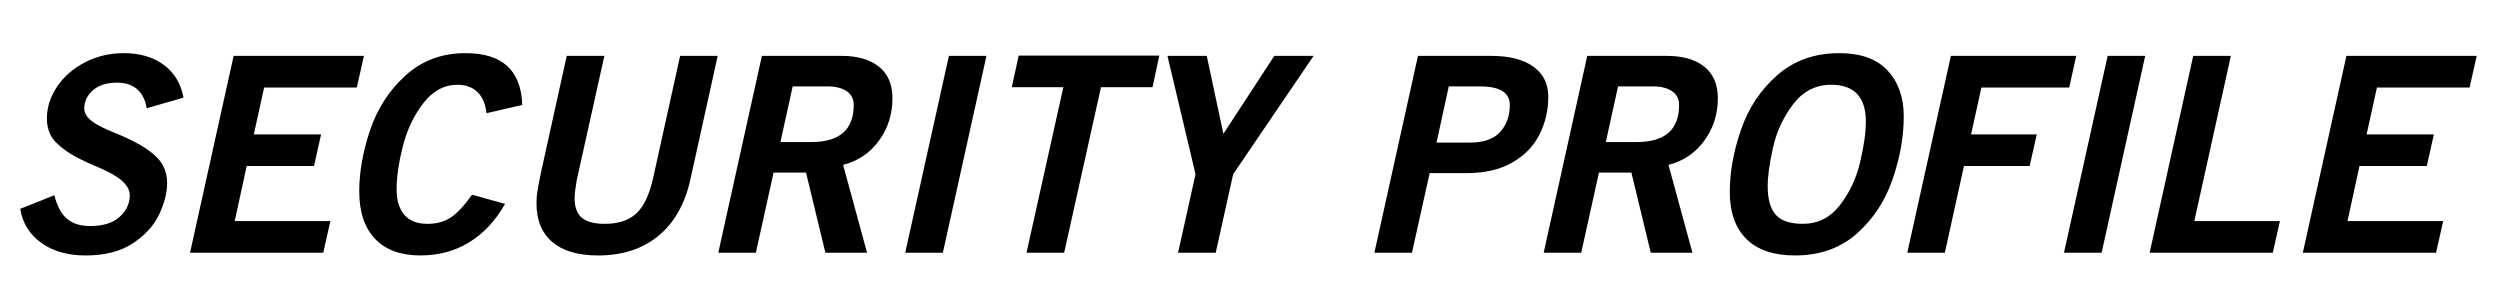 <?xml version="1.0" encoding="UTF-8"?>
<svg xmlns="http://www.w3.org/2000/svg" xmlns:xlink="http://www.w3.org/1999/xlink" width="570" zoomAndPan="magnify" viewBox="0 0 427.5 48.75" height="65" preserveAspectRatio="xMidYMid meet" version="1.0">
  <defs>
    <g></g>
  </defs>
  <g fill="#000000" fill-opacity="1">
    <g transform="translate(0.096, 43.213)">
      <g>
        <path d="M 31.281 -26.516 L 24.984 -24.703 C 24.766 -26.098 24.227 -27.176 23.375 -27.938 C 22.52 -28.695 21.379 -29.078 19.953 -29.078 C 18.148 -29.078 16.758 -28.641 15.781 -27.766 C 14.801 -26.898 14.312 -25.863 14.312 -24.656 C 14.312 -23.906 14.723 -23.203 15.547 -22.547 C 16.367 -21.898 17.68 -21.223 19.484 -20.516 C 21.879 -19.547 23.727 -18.609 25.031 -17.703 C 26.332 -16.805 27.234 -15.898 27.734 -14.984 C 28.234 -14.066 28.484 -13.051 28.484 -11.938 C 28.484 -10.258 28.023 -8.457 27.109 -6.531 C 26.191 -4.602 24.68 -2.953 22.578 -1.578 C 20.484 -0.211 17.805 0.469 14.547 0.469 C 11.492 0.469 8.969 -0.242 6.969 -1.672 C 4.969 -3.109 3.766 -5.051 3.359 -7.5 L 9.188 -9.828 C 9.676 -7.961 10.398 -6.617 11.359 -5.797 C 12.328 -4.973 13.648 -4.562 15.328 -4.562 C 17.535 -4.562 19.211 -5.082 20.359 -6.125 C 21.516 -7.164 22.094 -8.398 22.094 -9.828 C 22.094 -10.672 21.664 -11.477 20.812 -12.25 C 19.957 -13.031 18.598 -13.812 16.734 -14.594 C 14.242 -15.613 12.363 -16.582 11.094 -17.5 C 9.82 -18.414 8.973 -19.289 8.547 -20.125 C 8.129 -20.969 7.922 -21.891 7.922 -22.891 C 7.922 -24.848 8.504 -26.688 9.672 -28.406 C 10.836 -30.133 12.43 -31.52 14.453 -32.562 C 16.473 -33.602 18.676 -34.125 21.062 -34.125 C 23.832 -34.125 26.117 -33.453 27.922 -32.109 C 29.723 -30.773 30.844 -28.91 31.281 -26.516 Z M 31.281 -26.516 "></path>
      </g>
    </g>
  </g>
  <g fill="#000000" fill-opacity="1">
    <g transform="translate(28.575, 43.213)">
      <g>
        <path d="M 16.594 -28.25 L 14.828 -20.234 L 26.328 -20.234 L 25.125 -14.828 L 13.609 -14.828 L 11.562 -5.406 L 27.922 -5.406 L 26.703 0 L 3.922 0 L 11.375 -33.656 L 33.656 -33.656 L 32.438 -28.25 Z M 16.594 -28.25 "></path>
      </g>
    </g>
  </g>
  <g fill="#000000" fill-opacity="1">
    <g transform="translate(57.055, 43.213)">
      <g>
        <path d="M 32.25 -25.266 L 26.141 -23.859 C 25.961 -25.441 25.445 -26.645 24.594 -27.469 C 23.738 -28.301 22.594 -28.719 21.156 -28.719 C 18.895 -28.719 16.953 -27.664 15.328 -25.562 C 13.711 -23.469 12.547 -21.016 11.828 -18.203 C 11.117 -15.391 10.766 -12.926 10.766 -10.812 C 10.766 -8.945 11.207 -7.5 12.094 -6.469 C 12.977 -5.445 14.289 -4.938 16.031 -4.938 C 17.645 -4.938 19.004 -5.316 20.109 -6.078 C 21.211 -6.836 22.398 -8.117 23.672 -9.922 L 29.312 -8.344 C 27.664 -5.457 25.613 -3.266 23.156 -1.766 C 20.707 -0.273 17.93 0.469 14.828 0.469 C 11.461 0.469 8.879 -0.477 7.078 -2.375 C 5.273 -4.27 4.375 -6.973 4.375 -10.484 C 4.375 -13.773 4.992 -17.27 6.234 -20.969 C 7.484 -24.664 9.504 -27.781 12.297 -30.312 C 15.098 -32.852 18.504 -34.125 22.516 -34.125 C 25.711 -34.125 28.109 -33.383 29.703 -31.906 C 31.305 -30.426 32.156 -28.211 32.25 -25.266 Z M 32.25 -25.266 "></path>
      </g>
    </g>
  </g>
  <g fill="#000000" fill-opacity="1">
    <g transform="translate(85.535, 43.213)">
      <g>
        <path d="M 12.719 -9.375 C 12.719 -7.812 13.129 -6.68 13.953 -5.984 C 14.773 -5.285 16.086 -4.938 17.891 -4.938 C 20.191 -4.938 21.977 -5.52 23.25 -6.688 C 24.531 -7.852 25.492 -9.863 26.141 -12.719 L 30.766 -33.656 L 37.188 -33.656 L 32.531 -12.578 C 31.602 -8.359 29.781 -5.129 27.062 -2.891 C 24.344 -0.648 20.898 0.469 16.734 0.469 C 13.316 0.469 10.707 -0.297 8.906 -1.828 C 7.102 -3.367 6.203 -5.586 6.203 -8.484 C 6.203 -9.109 6.25 -9.742 6.344 -10.391 C 6.438 -11.047 6.664 -12.242 7.031 -13.984 L 11.375 -33.656 L 17.812 -33.656 L 13.094 -12.438 C 12.844 -11.008 12.719 -9.988 12.719 -9.375 Z M 12.719 -9.375 "></path>
      </g>
    </g>
  </g>
  <g fill="#000000" fill-opacity="1">
    <g transform="translate(119.188, 43.213)">
      <g>
        <path d="M 33.422 -26.422 C 33.422 -23.691 32.656 -21.273 31.125 -19.172 C 29.602 -17.078 27.555 -15.691 24.984 -15.016 L 29.078 0 L 21.953 0 L 18.641 -13.703 L 13.094 -13.703 L 10.062 0 L 3.641 0 L 11.094 -33.656 L 24.75 -33.656 C 27.445 -33.656 29.566 -33.039 31.109 -31.812 C 32.648 -30.582 33.422 -28.785 33.422 -26.422 Z M 19.531 -18.922 C 24.375 -18.922 26.797 -21.035 26.797 -25.266 C 26.797 -26.285 26.398 -27.066 25.609 -27.609 C 24.816 -28.16 23.723 -28.438 22.328 -28.438 L 16.359 -28.438 L 14.266 -18.922 Z M 19.531 -18.922 "></path>
      </g>
    </g>
  </g>
  <g fill="#000000" fill-opacity="1">
    <g transform="translate(150.278, 43.213)">
      <g>
        <path d="M 4.516 0 L 11.984 -33.656 L 18.406 -33.656 L 10.953 0 Z M 4.516 0 "></path>
      </g>
    </g>
  </g>
  <g fill="#000000" fill-opacity="1">
    <g transform="translate(165.8, 43.213)">
      <g>
        <path d="M 22.469 -28.297 L 16.172 0 L 9.734 0 L 16.031 -28.297 L 7.219 -28.297 L 8.391 -33.703 L 32.438 -33.703 L 31.281 -28.297 Z M 22.469 -28.297 "></path>
      </g>
    </g>
  </g>
  <g fill="#000000" fill-opacity="1">
    <g transform="translate(191.716, 43.213)">
      <g>
        <path d="M 26.188 -33.656 L 32.906 -33.656 L 19.156 -13.422 L 16.172 0 L 9.734 0 L 12.719 -13.422 L 7.922 -33.656 L 14.641 -33.656 L 17.484 -20.328 Z M 26.188 -33.656 "></path>
      </g>
    </g>
  </g>
  <g fill="#000000" fill-opacity="1">
    <g transform="translate(217.632, 43.213)">
      <g></g>
    </g>
  </g>
  <g fill="#000000" fill-opacity="1">
    <g transform="translate(231.849, 43.213)">
      <g>
        <path d="M 32.906 -26.656 C 32.906 -24.332 32.398 -22.176 31.391 -20.188 C 30.379 -18.195 28.82 -16.602 26.719 -15.406 C 24.625 -14.207 22.023 -13.609 18.922 -13.609 L 12.625 -13.609 L 9.594 0 L 3.172 0 L 10.625 -33.656 L 23.219 -33.656 C 26.258 -33.656 28.633 -33.047 30.344 -31.828 C 32.051 -30.617 32.906 -28.895 32.906 -26.656 Z M 19.438 -18.828 C 21.832 -18.828 23.578 -19.43 24.672 -20.641 C 25.773 -21.859 26.328 -23.398 26.328 -25.266 C 26.328 -27.379 24.633 -28.438 21.25 -28.438 L 15.891 -28.438 L 13.797 -18.828 Z M 19.438 -18.828 "></path>
      </g>
    </g>
  </g>
  <g fill="#000000" fill-opacity="1">
    <g transform="translate(260.328, 43.213)">
      <g>
        <path d="M 33.422 -26.422 C 33.422 -23.691 32.656 -21.273 31.125 -19.172 C 29.602 -17.078 27.555 -15.691 24.984 -15.016 L 29.078 0 L 21.953 0 L 18.641 -13.703 L 13.094 -13.703 L 10.062 0 L 3.641 0 L 11.094 -33.656 L 24.75 -33.656 C 27.445 -33.656 29.566 -33.039 31.109 -31.812 C 32.648 -30.582 33.422 -28.785 33.422 -26.422 Z M 19.531 -18.922 C 24.375 -18.922 26.797 -21.035 26.797 -25.266 C 26.797 -26.285 26.398 -27.066 25.609 -27.609 C 24.816 -28.16 23.723 -28.438 22.328 -28.438 L 16.359 -28.438 L 14.266 -18.922 Z M 19.531 -18.922 "></path>
      </g>
    </g>
  </g>
  <g fill="#000000" fill-opacity="1">
    <g transform="translate(291.418, 43.213)">
      <g>
        <path d="M 34.125 -23.344 C 34.125 -19.832 33.484 -16.227 32.203 -12.531 C 30.93 -8.832 28.891 -5.738 26.078 -3.25 C 23.266 -0.77 19.742 0.469 15.516 0.469 C 11.879 0.469 9.113 -0.469 7.219 -2.344 C 5.32 -4.227 4.375 -6.91 4.375 -10.391 C 4.375 -13.805 5.02 -17.367 6.312 -21.078 C 7.602 -24.797 9.676 -27.898 12.531 -30.391 C 15.395 -32.879 18.91 -34.125 23.078 -34.125 C 26.773 -34.125 29.539 -33.129 31.375 -31.141 C 33.207 -29.148 34.125 -26.551 34.125 -23.344 Z M 16.875 -4.938 C 19.445 -4.938 21.555 -6 23.203 -8.125 C 24.859 -10.258 26.008 -12.707 26.656 -15.469 C 27.312 -18.238 27.641 -20.555 27.641 -22.422 C 27.641 -26.617 25.664 -28.719 21.719 -28.719 C 19.082 -28.719 16.922 -27.617 15.234 -25.422 C 13.555 -23.234 12.406 -20.77 11.781 -18.031 C 11.164 -15.301 10.859 -13.082 10.859 -11.375 C 10.859 -9.133 11.32 -7.5 12.25 -6.469 C 13.188 -5.445 14.727 -4.938 16.875 -4.938 Z M 16.875 -4.938 "></path>
      </g>
    </g>
  </g>
  <g fill="#000000" fill-opacity="1">
    <g transform="translate(322.508, 43.213)">
      <g>
        <path d="M 16.312 -28.25 L 14.547 -20.234 L 25.781 -20.234 L 24.562 -14.828 L 13.328 -14.828 L 10.062 0 L 3.641 0 L 11.094 -33.656 L 32.531 -33.656 L 31.328 -28.25 Z M 16.312 -28.25 "></path>
      </g>
    </g>
  </g>
  <g fill="#000000" fill-opacity="1">
    <g transform="translate(348.424, 43.213)">
      <g>
        <path d="M 4.516 0 L 11.984 -33.656 L 18.406 -33.656 L 10.953 0 Z M 4.516 0 "></path>
      </g>
    </g>
  </g>
  <g fill="#000000" fill-opacity="1">
    <g transform="translate(363.946, 43.213)">
      <g>
        <path d="M 25.922 -5.406 L 24.703 0 L 3.641 0 L 11.094 -33.656 L 17.531 -33.656 L 11.281 -5.406 Z M 25.922 -5.406 "></path>
      </g>
    </g>
  </g>
  <g fill="#000000" fill-opacity="1">
    <g transform="translate(389.862, 43.213)">
      <g>
        <path d="M 16.594 -28.25 L 14.828 -20.234 L 26.328 -20.234 L 25.125 -14.828 L 13.609 -14.828 L 11.562 -5.406 L 27.922 -5.406 L 26.703 0 L 3.922 0 L 11.375 -33.656 L 33.656 -33.656 L 32.438 -28.25 Z M 16.594 -28.25 "></path>
      </g>
    </g>
  </g>
</svg>
